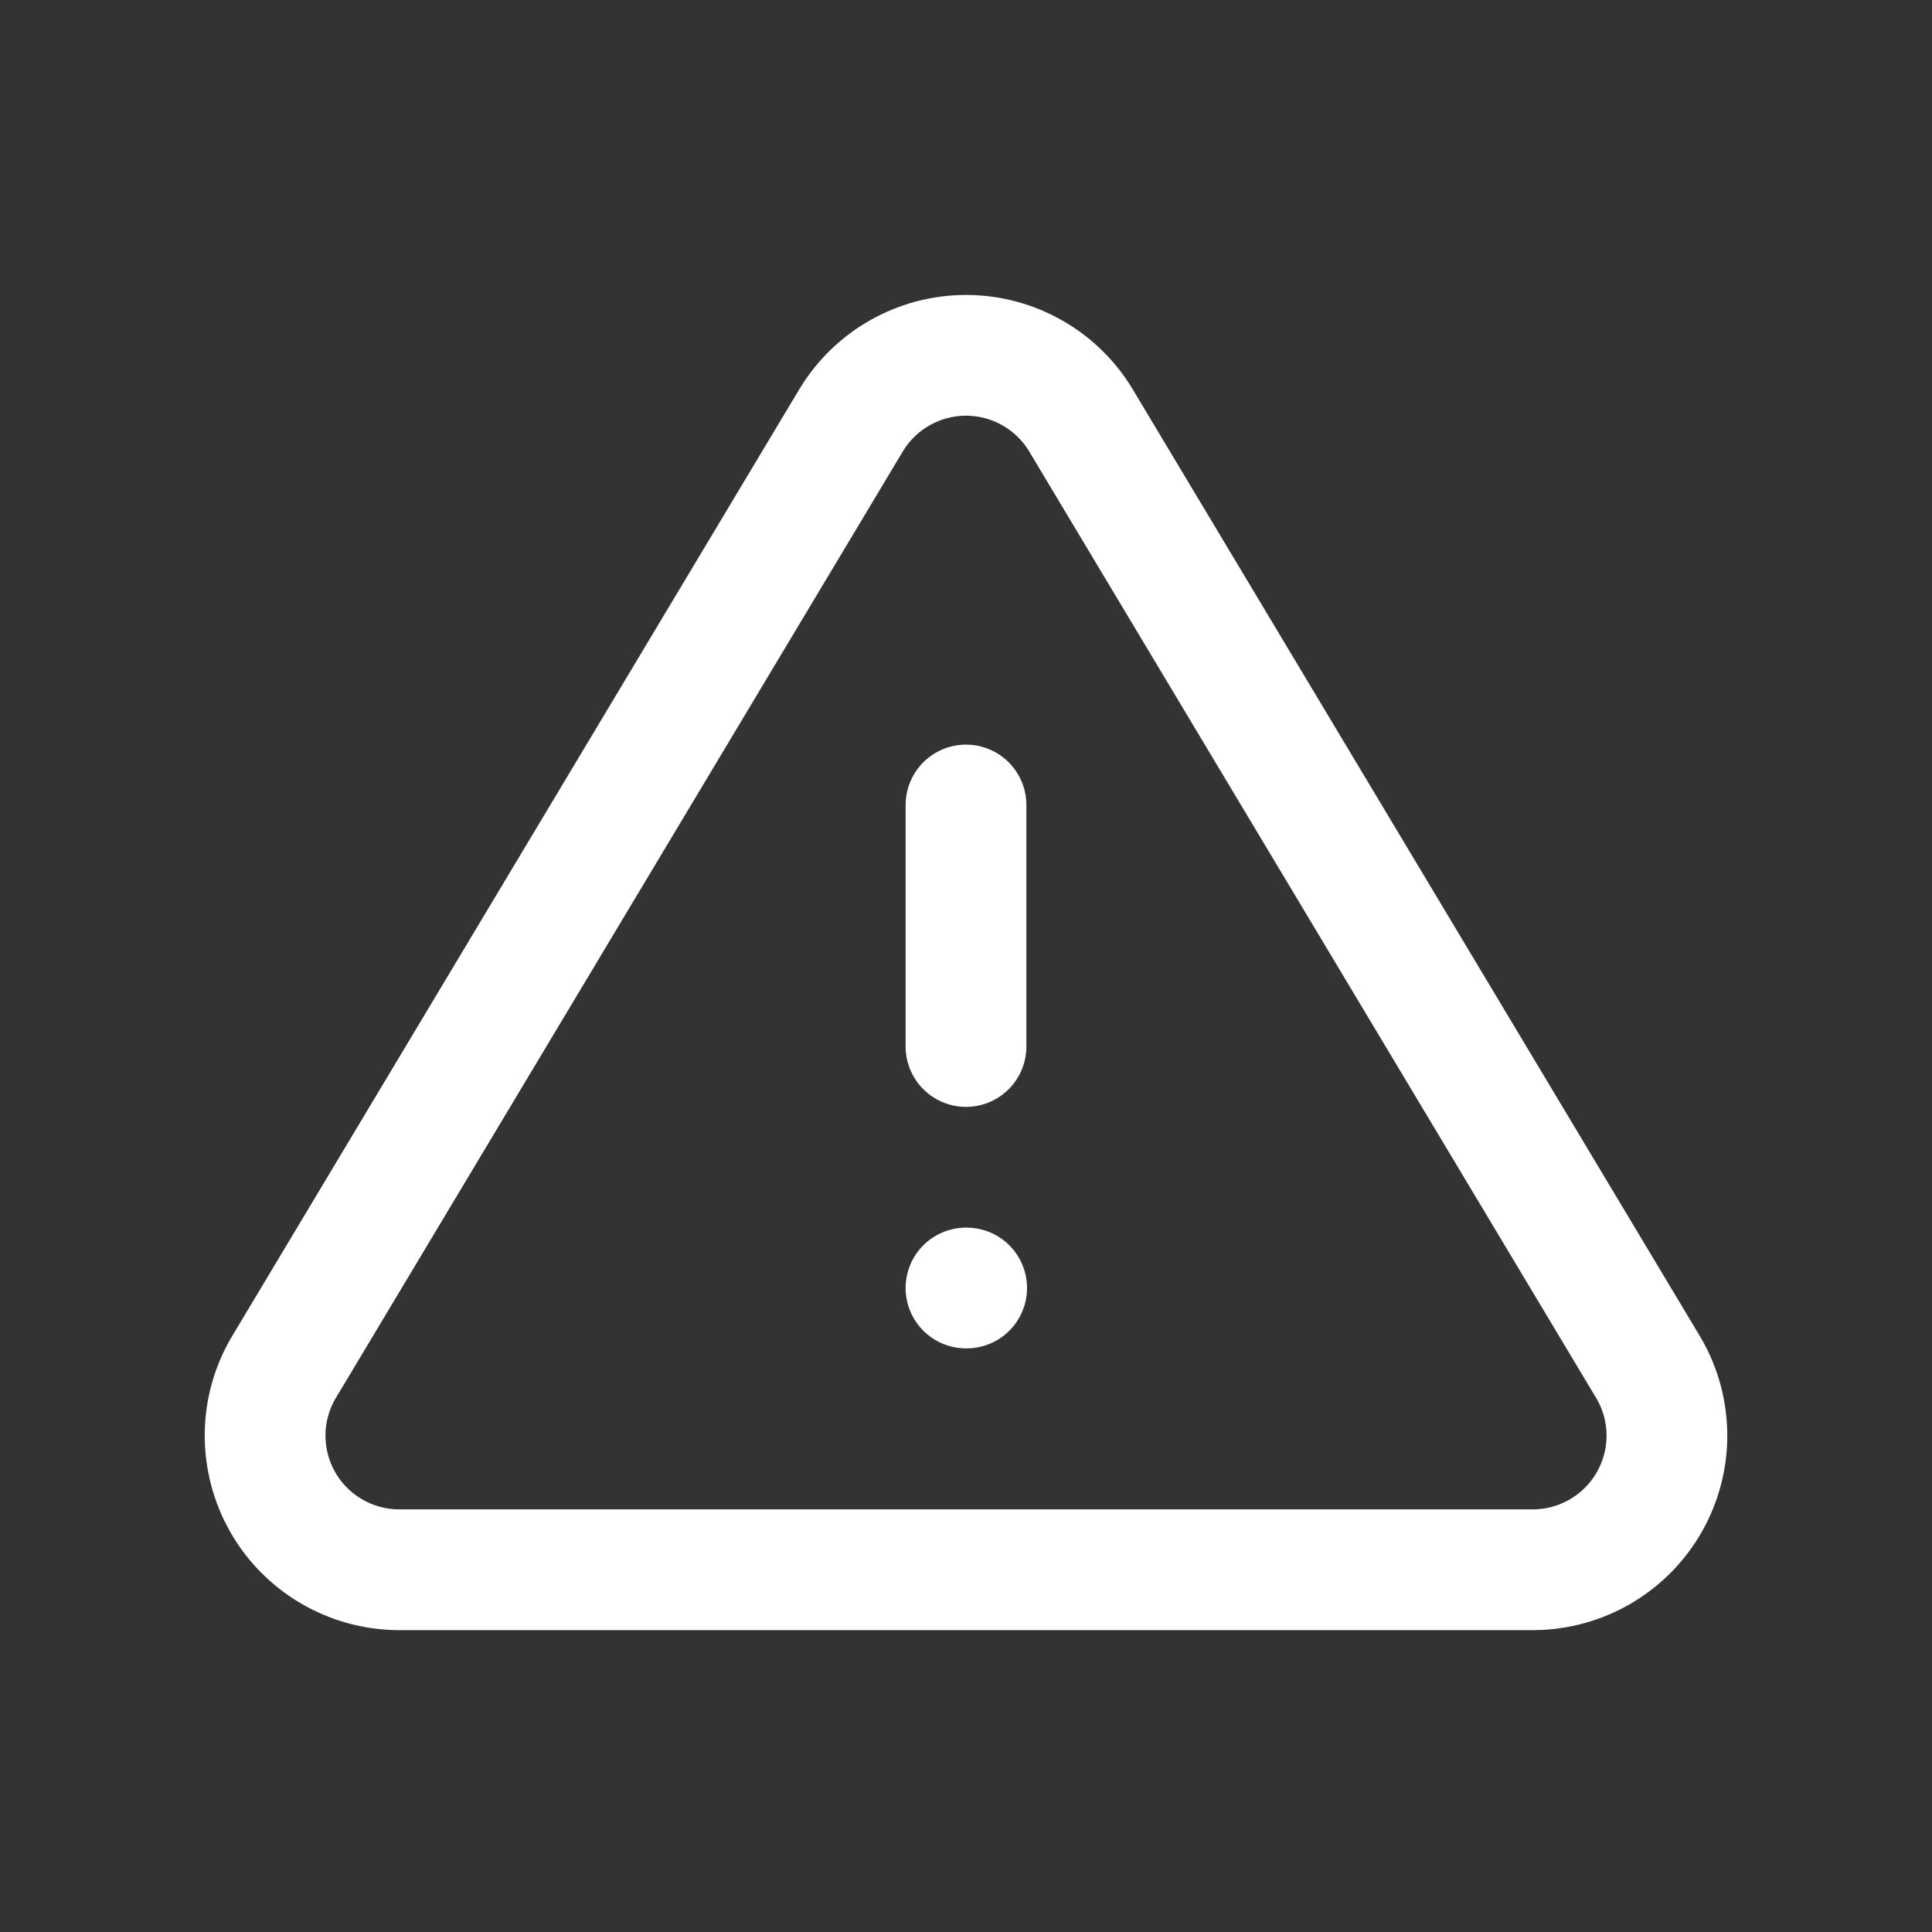 <svg width="24" height="24" viewBox="0 0 24 24" fill="none" xmlns="http://www.w3.org/2000/svg">
<rect x="0" y="0" width="24" height="24" fill="#333333" stroke="none"/>
<path d="M12 16H12.008M12 10V13M10.575 5.217L3.517 17C3.371 17.252 3.294 17.538 3.293 17.829C3.293 18.12 3.368 18.406 3.512 18.659C3.656 18.912 3.864 19.122 4.115 19.27C4.366 19.417 4.651 19.497 4.942 19.5H19.058C19.349 19.497 19.635 19.417 19.885 19.27C20.136 19.122 20.344 18.912 20.488 18.659C20.632 18.406 20.708 18.12 20.707 17.829C20.706 17.538 20.629 17.252 20.483 17L13.425 5.217C13.277 4.972 13.067 4.769 12.818 4.629C12.568 4.488 12.287 4.414 12 4.414C11.714 4.414 11.432 4.488 11.182 4.629C10.933 4.769 10.724 4.972 10.575 5.217Z" stroke="white" stroke-width="1.5" stroke-miterlimit="10" stroke-linecap="round" stroke-linejoin="round"/>
</svg>
